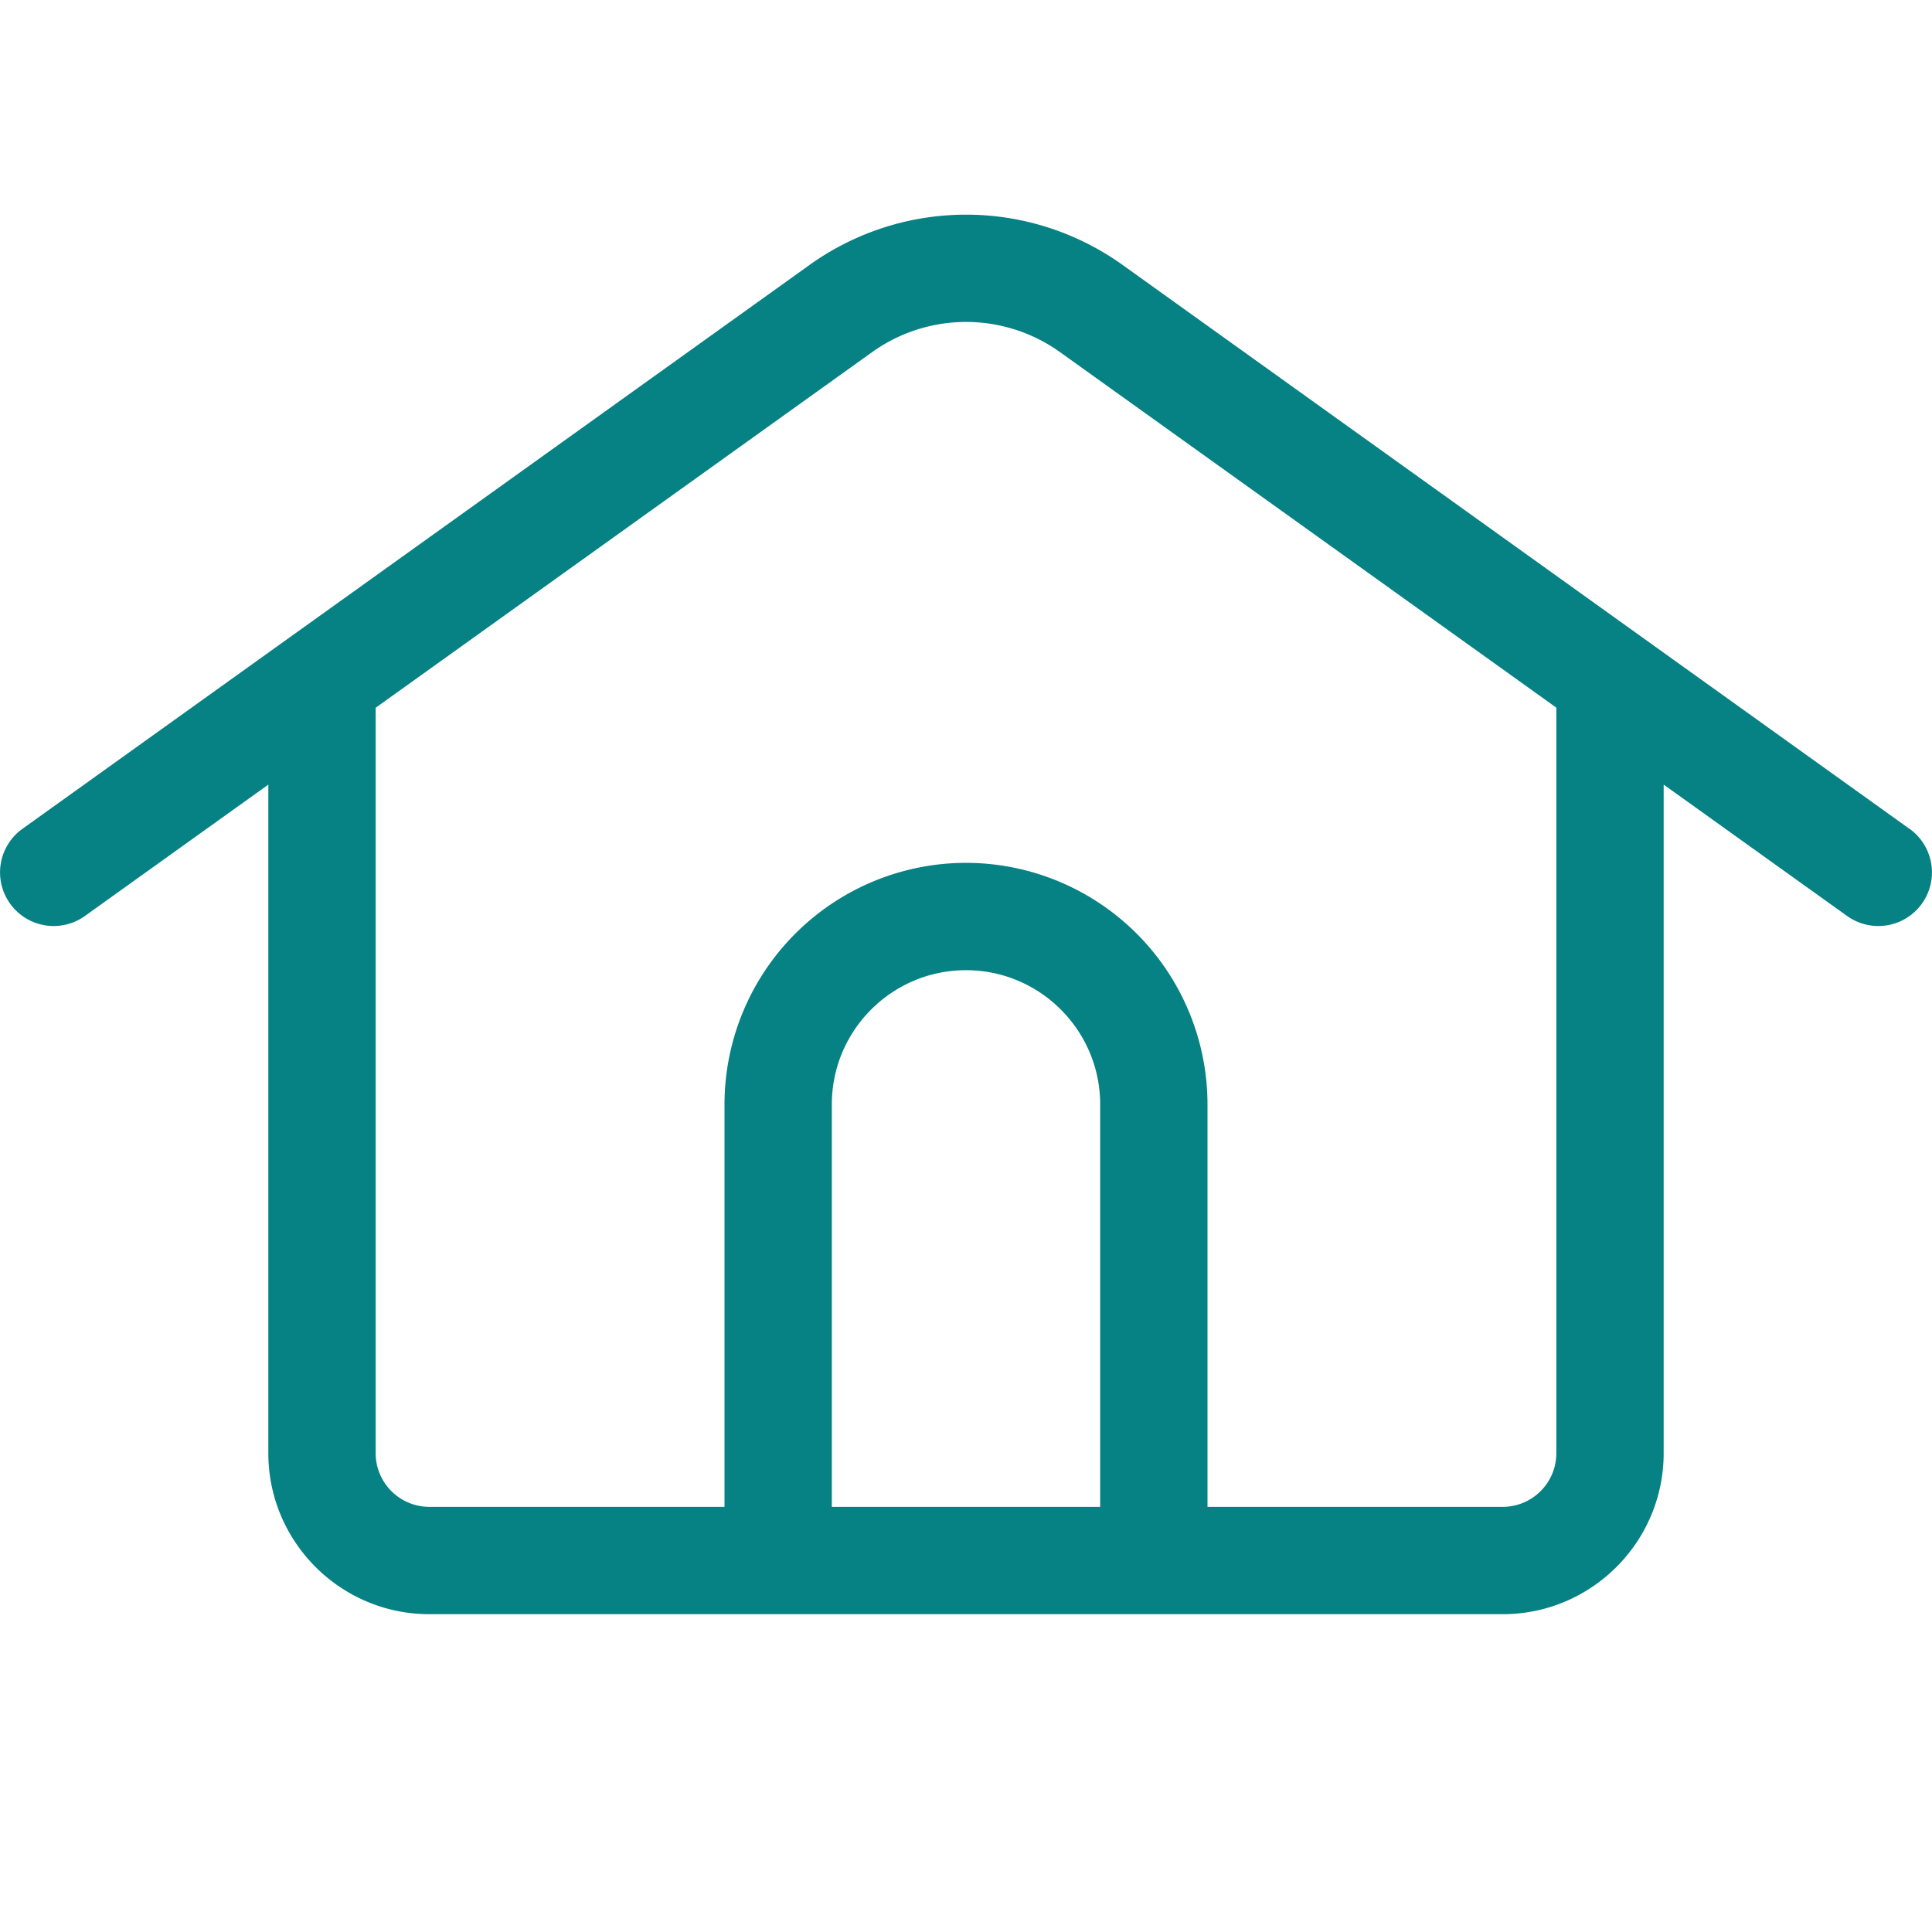 <svg width="18" height="18" viewBox="0 0 18 18" xmlns="http://www.w3.org/2000/svg">
    <path d="M14.5 13.539a.5.5 0 0 1-.5.5h-2.75v-3.75A2.252 2.252 0 0 0 9 8.039a2.252 2.252 0 0 0-2.25 2.25v3.75H4a.5.5 0 0 1-.5-.5V6.594l4.625-3.313a1.503 1.503 0 0 1 1.75-.001L14.5 6.593v6.946zm-6.75.5v-3.75c0-.689.56-1.25 1.25-1.25.689 0 1.25.561 1.25 1.25v3.75h-2.5zm10.04-6.317-7.333-5.255a2.504 2.504 0 0 0-2.914.001L.209 7.722a.499.499 0 1 0 .582.812L2.5 7.31v6.229c0 .827.673 1.5 1.5 1.5h10c.827 0 1.5-.673 1.5-1.5V7.31l1.709 1.224a.499.499 0 1 0 .582-.812z" fill="#068184" fill-rule="evenodd"/>
</svg>
